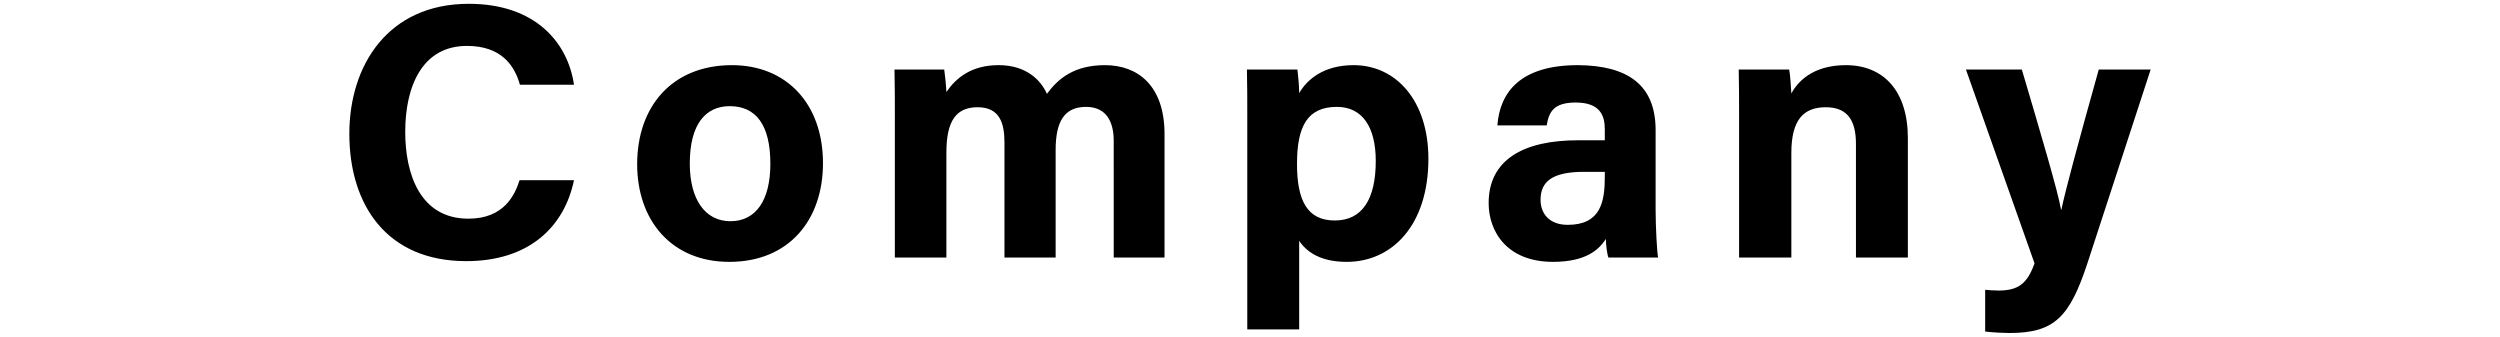 <svg xmlns="http://www.w3.org/2000/svg" viewBox="0 0 309.955 41.758"><path d="M71.165 22.341c-1.215 5.805-5.58 10.035-13.364 10.035-9.855 0-14.49-6.974-14.49-15.794 0-8.504 4.815-16.11 14.805-16.11 8.28 0 12.284 4.816 13.049 10.035H64.46c-.674-2.43-2.34-4.815-6.57-4.815-5.534 0-7.649 4.995-7.649 10.665 0 5.22 1.845 10.755 7.83 10.755 4.41 0 5.76-2.925 6.345-4.77h6.75zm30.87-2.114c0 7.064-4.23 12.24-11.61 12.24-7.199 0-11.429-5.175-11.429-12.105 0-7.2 4.365-12.284 11.745-12.284 6.84 0 11.294 4.859 11.294 12.15zm-16.514.045c0 4.5 1.935 7.154 5.04 7.154 3.195 0 4.95-2.654 4.95-7.11 0-4.86-1.8-7.154-5.04-7.154-2.97 0-4.95 2.205-4.95 7.11zm25.425-5.625c0-2.025 0-4.005-.045-6.03h6.164c.09.586.226 1.89.27 2.79 1.17-1.71 3.06-3.33 6.48-3.33 3.33 0 5.175 1.756 5.985 3.555 1.395-1.89 3.375-3.554 7.2-3.554 4.05 0 7.38 2.52 7.38 8.548v15.3h-6.3V17.437c0-2.115-.765-4.185-3.42-4.185-2.7 0-3.78 1.8-3.78 5.355v13.32h-6.345V17.661c0-2.385-.585-4.365-3.33-4.365-2.61 0-3.87 1.62-3.87 5.624v13.005h-6.39V14.647zm43.694 26.188V14.242c0-1.89 0-3.735-.045-5.624h6.255c.09.63.225 2.069.225 2.924.99-1.71 3.06-3.464 6.75-3.464 5.264 0 9.27 4.409 9.27 11.609 0 8.234-4.5 12.78-10.125 12.78-3.285 0-4.995-1.26-5.895-2.611v10.98h-6.435zm11.115-27.583c-3.645 0-4.95 2.385-4.95 7.065 0 4.455 1.215 7.02 4.68 7.02 3.42 0 5.084-2.656 5.084-7.38 0-4.275-1.71-6.705-4.814-6.705zm39.509 12.645c0 2.249.18 5.49.315 6.03h-6.164c-.18-.45-.315-1.71-.315-2.296-.855 1.305-2.43 2.835-6.57 2.835-5.625 0-7.965-3.69-7.965-7.29 0-5.31 4.23-7.784 11.07-7.784h3.33v-1.395c0-1.665-.586-3.285-3.6-3.285-2.7 0-3.33 1.125-3.6 2.835h-6.12c.315-4.14 2.88-7.47 9.99-7.47 6.21.046 9.63 2.475 9.63 8.055v9.765zm-6.3-4.59h-2.61c-3.914 0-5.354 1.215-5.354 3.465 0 1.664 1.035 3.104 3.375 3.104 4.095 0 4.59-2.88 4.59-5.939v-.63zm16.651-6.795c0-1.98 0-4.14-.045-5.894h6.255c.134.63.225 2.249.27 2.97.764-1.441 2.655-3.51 6.75-3.51 4.679 0 7.694 3.194 7.694 9.044v14.804h-6.435V17.842c0-2.655-.855-4.545-3.735-4.545-2.744 0-4.274 1.53-4.274 5.67v12.96h-6.48V14.511zm35.055-5.894c2.384 8.054 4.499 15.209 4.86 17.369h.044c.495-2.34 1.89-7.56 4.635-17.37h6.435l-7.83 23.984c-2.205 6.705-4.095 8.685-9.674 8.685-.585 0-1.89-.045-3.015-.18v-5.175c.45.045 1.125.09 1.665.09 2.384 0 3.554-.81 4.454-3.375L243.74 8.618h6.93z"/></svg>